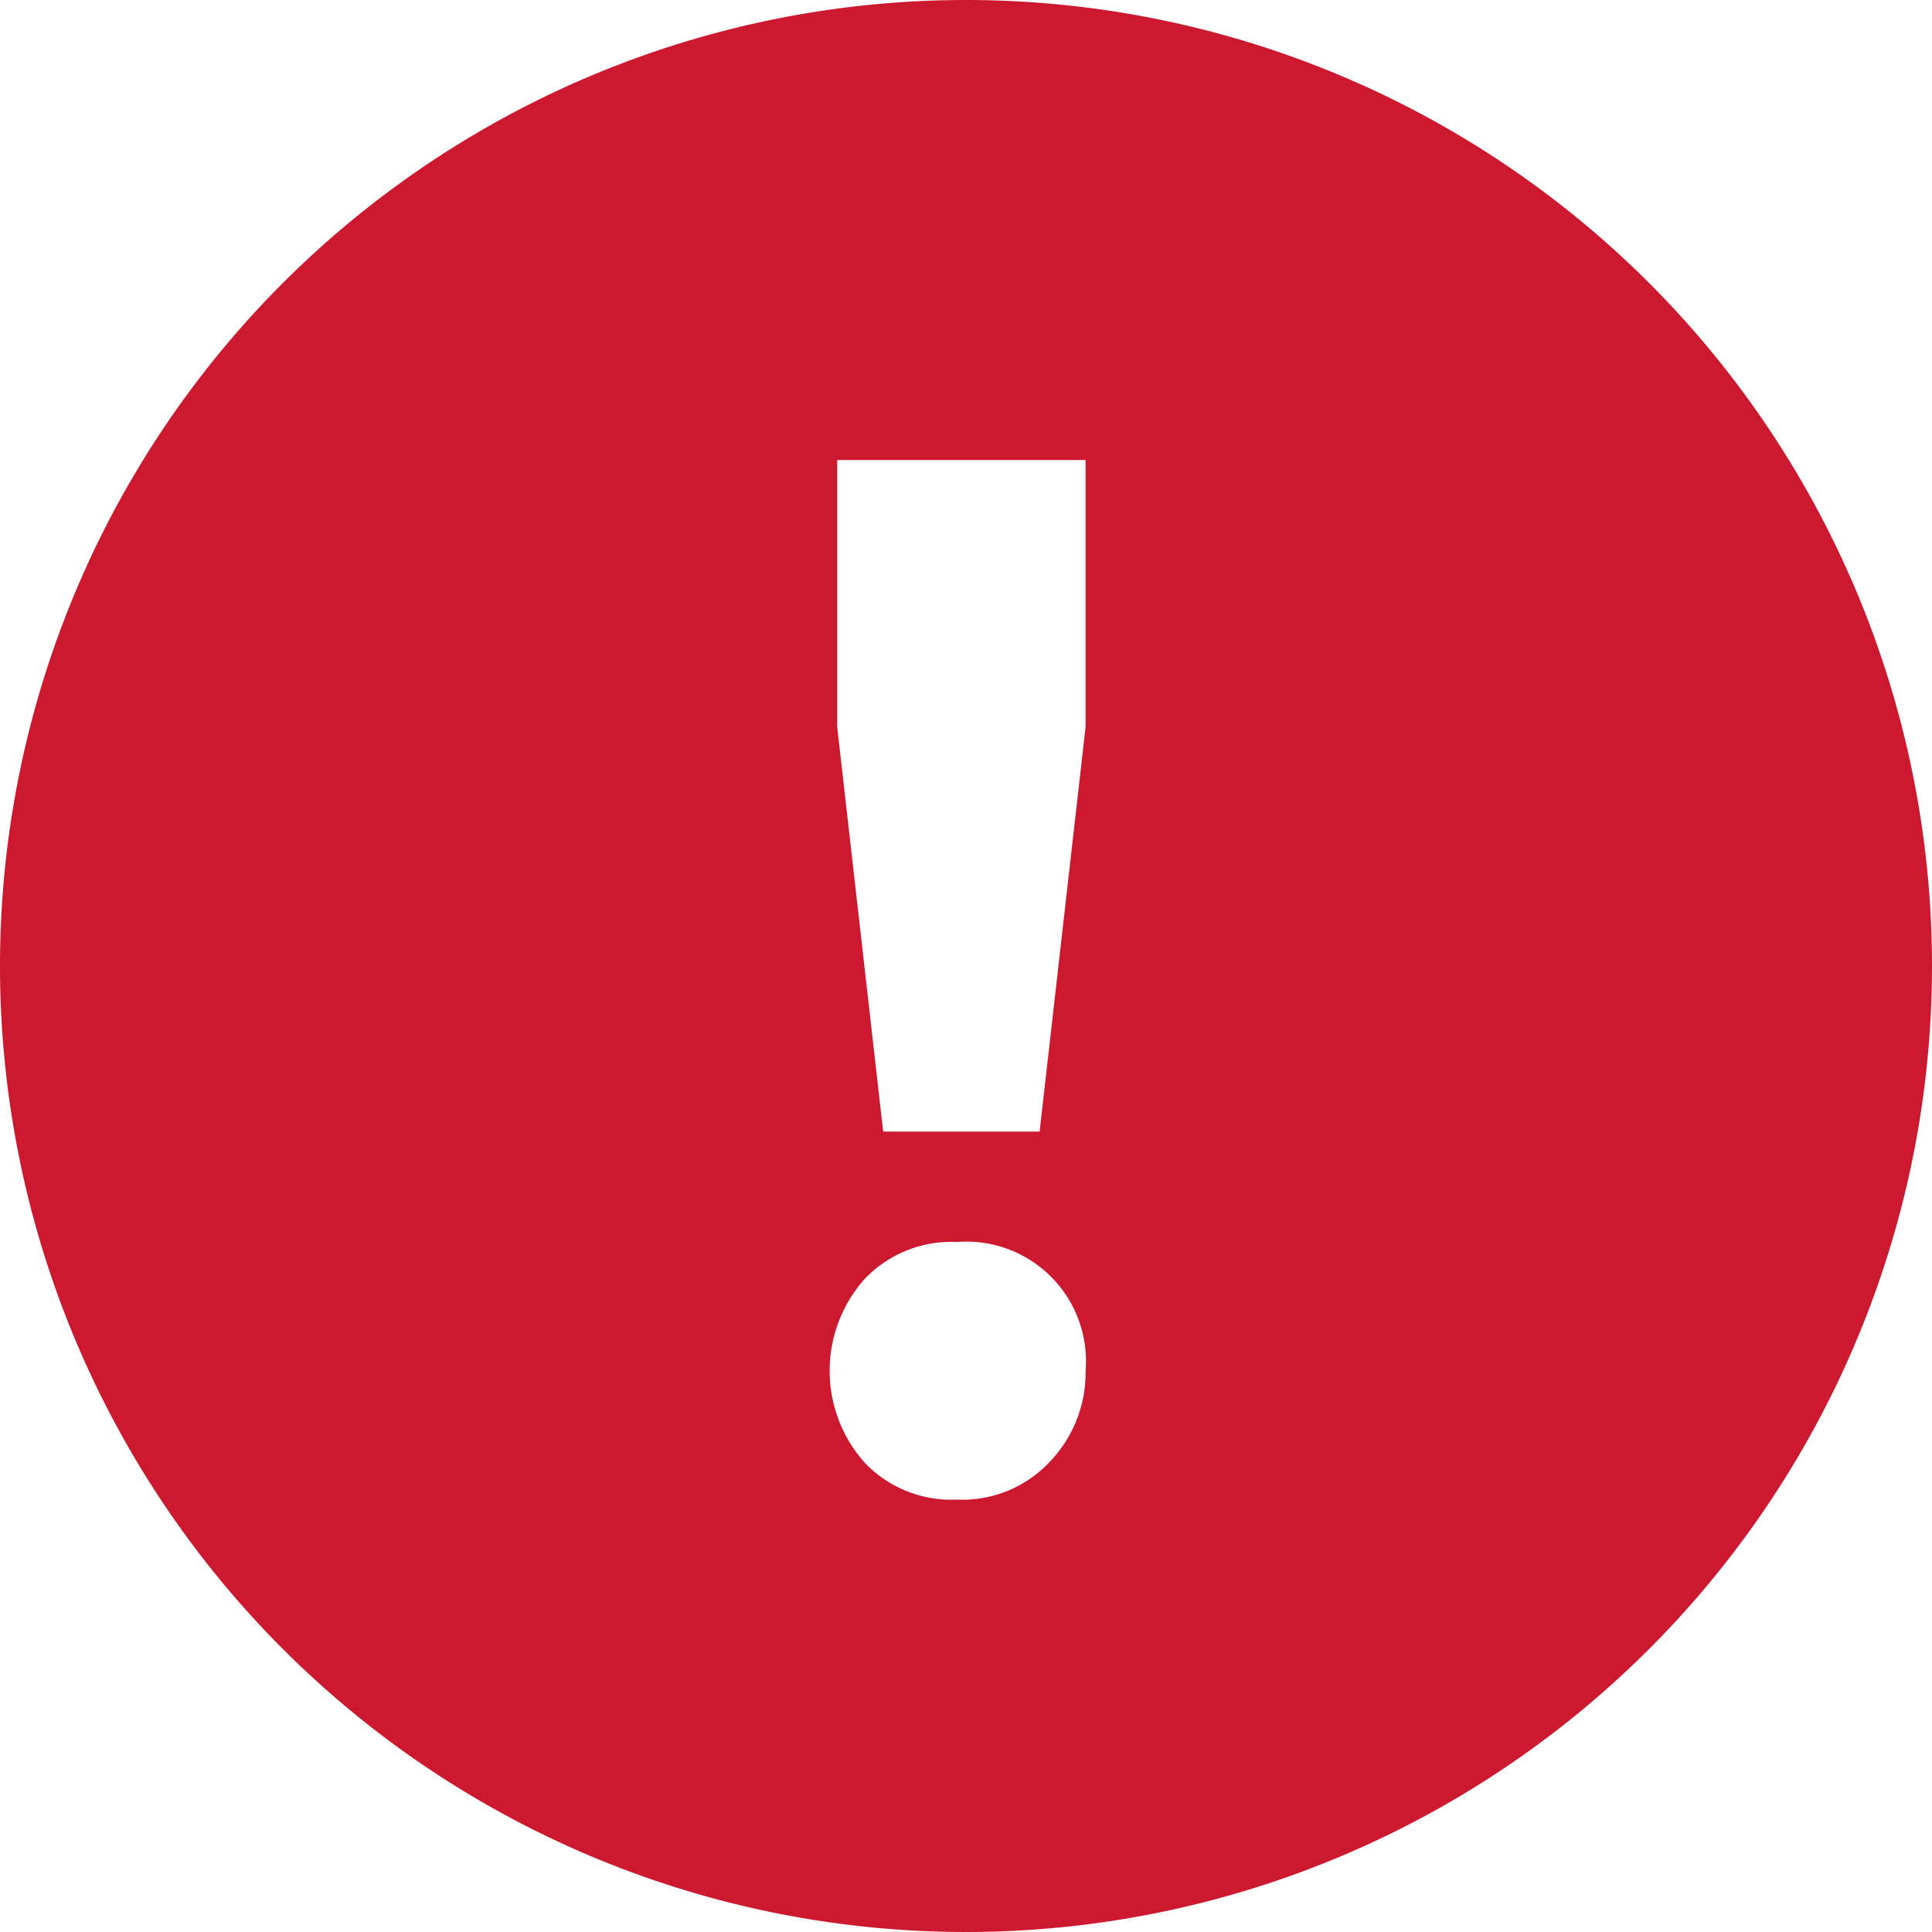<svg xmlns="http://www.w3.org/2000/svg" width="28.8" height="28.8" viewBox="0 0 21 21"><path fill="#cd192f" d="M10.5 0A10.5 10.5 0 1021 10.5 10.5 10.5 0 0010.5 0zm.9 15.9a1.3 1.3 0 01-1 .4 1.3 1.3 0 01-1-.4 1.5 1.5 0 010-2 1.3 1.3 0 011-.4 1.3 1.3 0 011.4 1.4 1.4 1.4 0 01-.4 1zm.4-8l-.5 4.4H9.6l-.5-4.4V5h2.7z"/></svg>